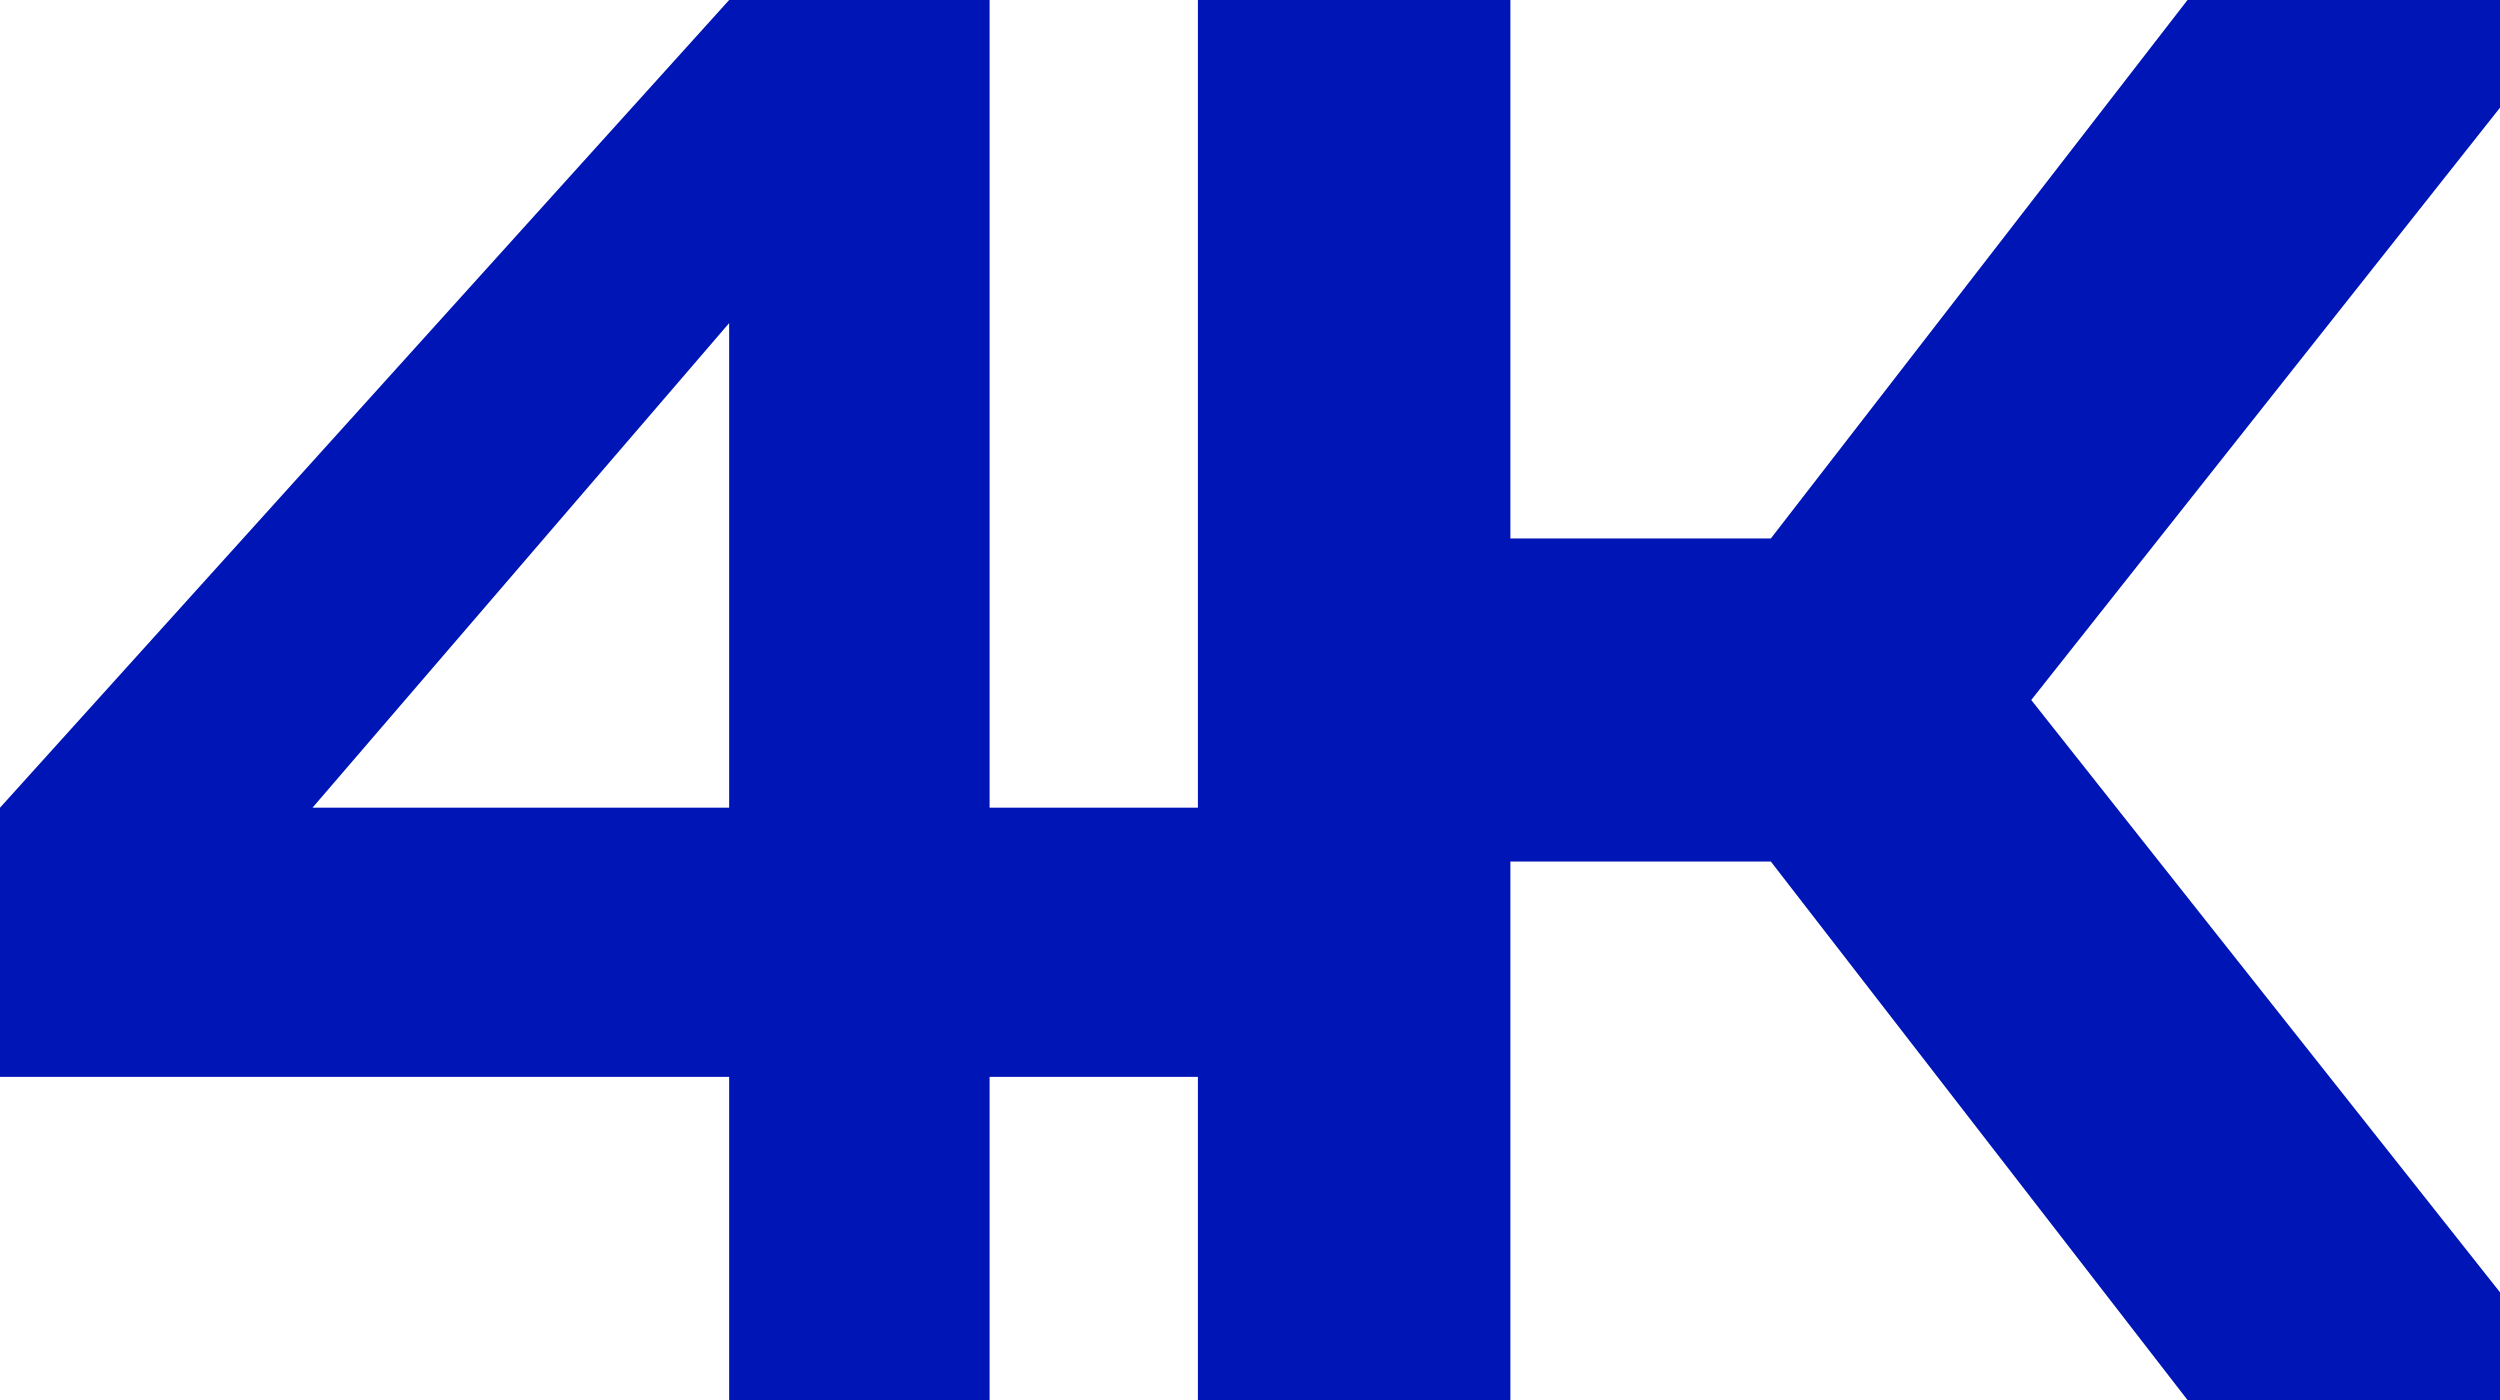 <?xml version="1.0" encoding="UTF-8"?> <svg xmlns="http://www.w3.org/2000/svg" width="50" height="28" viewBox="0 0 50 28" fill="none"><path fill-rule="evenodd" clip-rule="evenodd" d="M30.208 10.769H35.417L43.75 0H50V2.154L40.625 14L50 25.846V28H43.75L35.417 17.231H30.208V14V10.769ZM23.958 0H30.208V28H23.958V0ZM19.792 21.538V28H14.583V21.538H0V16.154L14.583 0H19.792V16.154H23.958V21.538H19.792ZM14.583 6.462L6.25 16.154H14.583V6.462Z" fill="#0015B5"></path></svg> 
